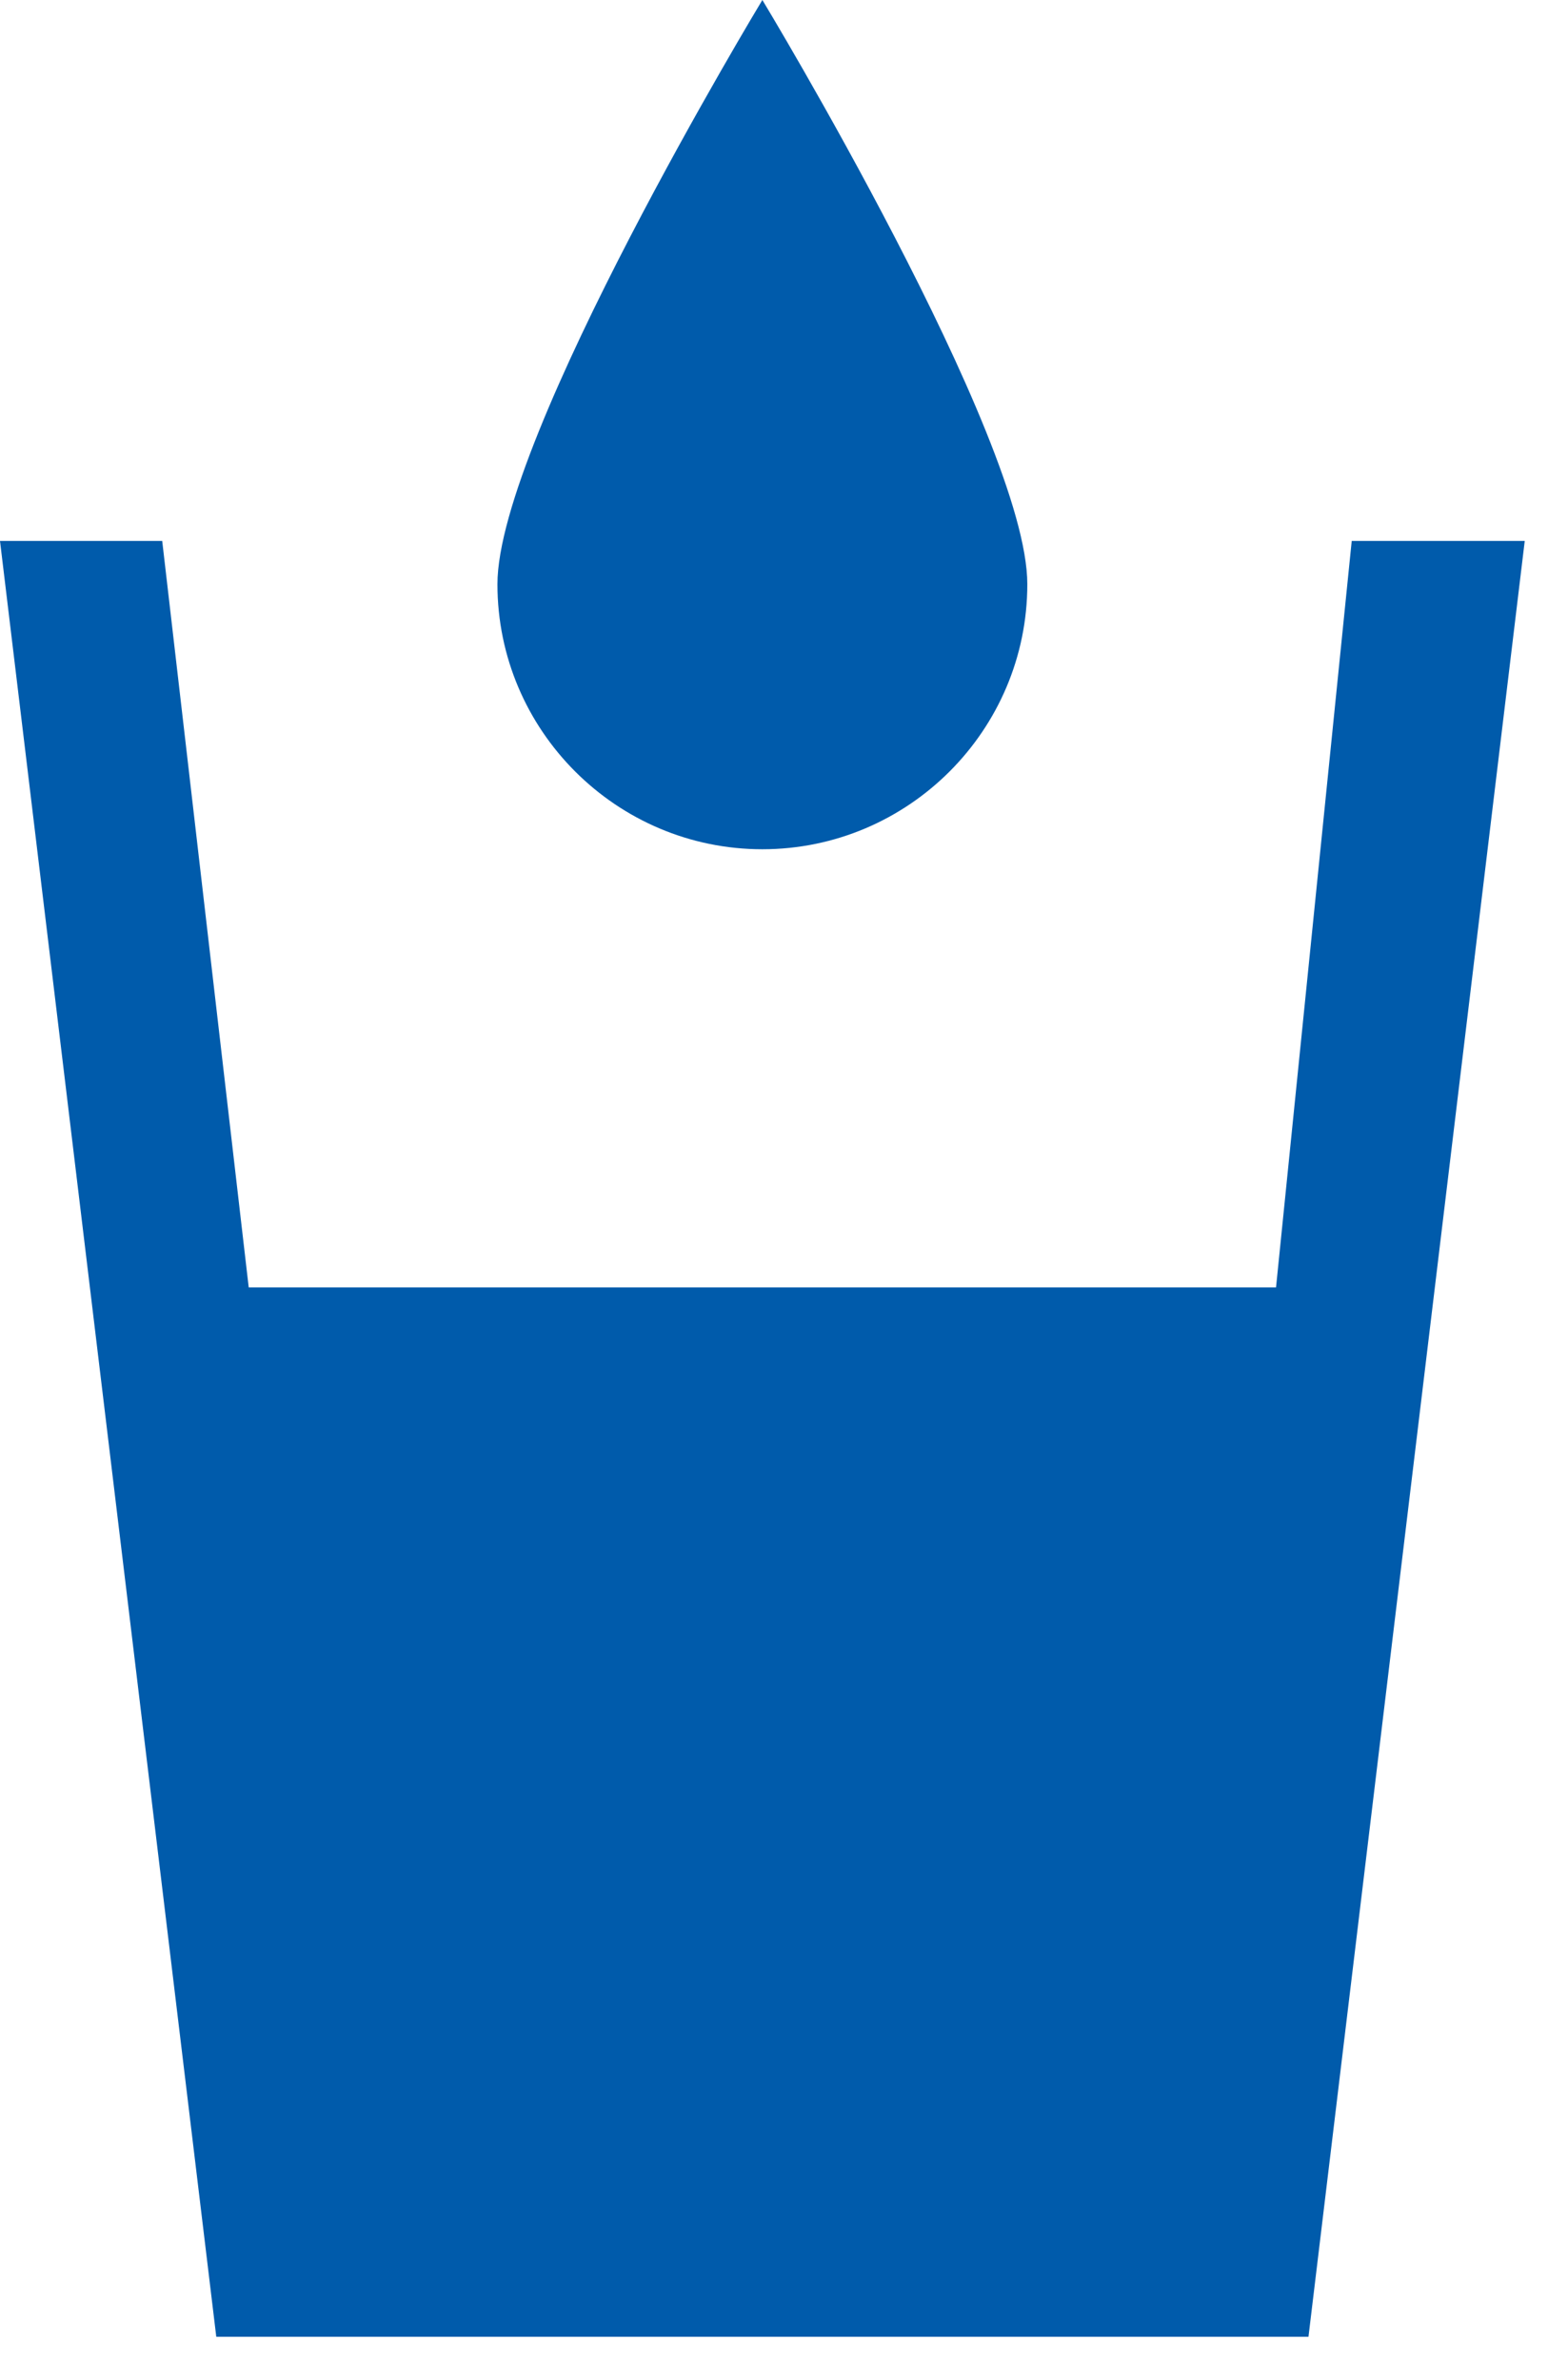 <?xml version="1.0" encoding="utf-8"?>
<!-- Generator: Adobe Illustrator 21.1.0, SVG Export Plug-In . SVG Version: 6.00 Build 0)  -->
<svg version="1.1" id="Layer_1" xmlns="http://www.w3.org/2000/svg" xmlns:xlink="http://www.w3.org/1999/xlink" x="0px" y="0px"
	 viewBox="0 0 29 44" style="enable-background:new 0 0 29 44;" xml:space="preserve">
<style type="text/css">
	.st0{fill:#005BAB;}
</style>
<path class="st0" d="M14.1,0c0,0-4.9,8.1-4.9,10.8c0,2.7,2.2,4.9,4.9,4.9c2.7,0,4.9-2.2,4.9-4.9C19,8.1,14.1,0,14.1,0z"/>
<path class="st0" d="M23.6,23.8L25,10l3.2,0l-4,33.2H14.1H4L0,10l3,0l1.6,13.8H23.6z"/>
</svg>

